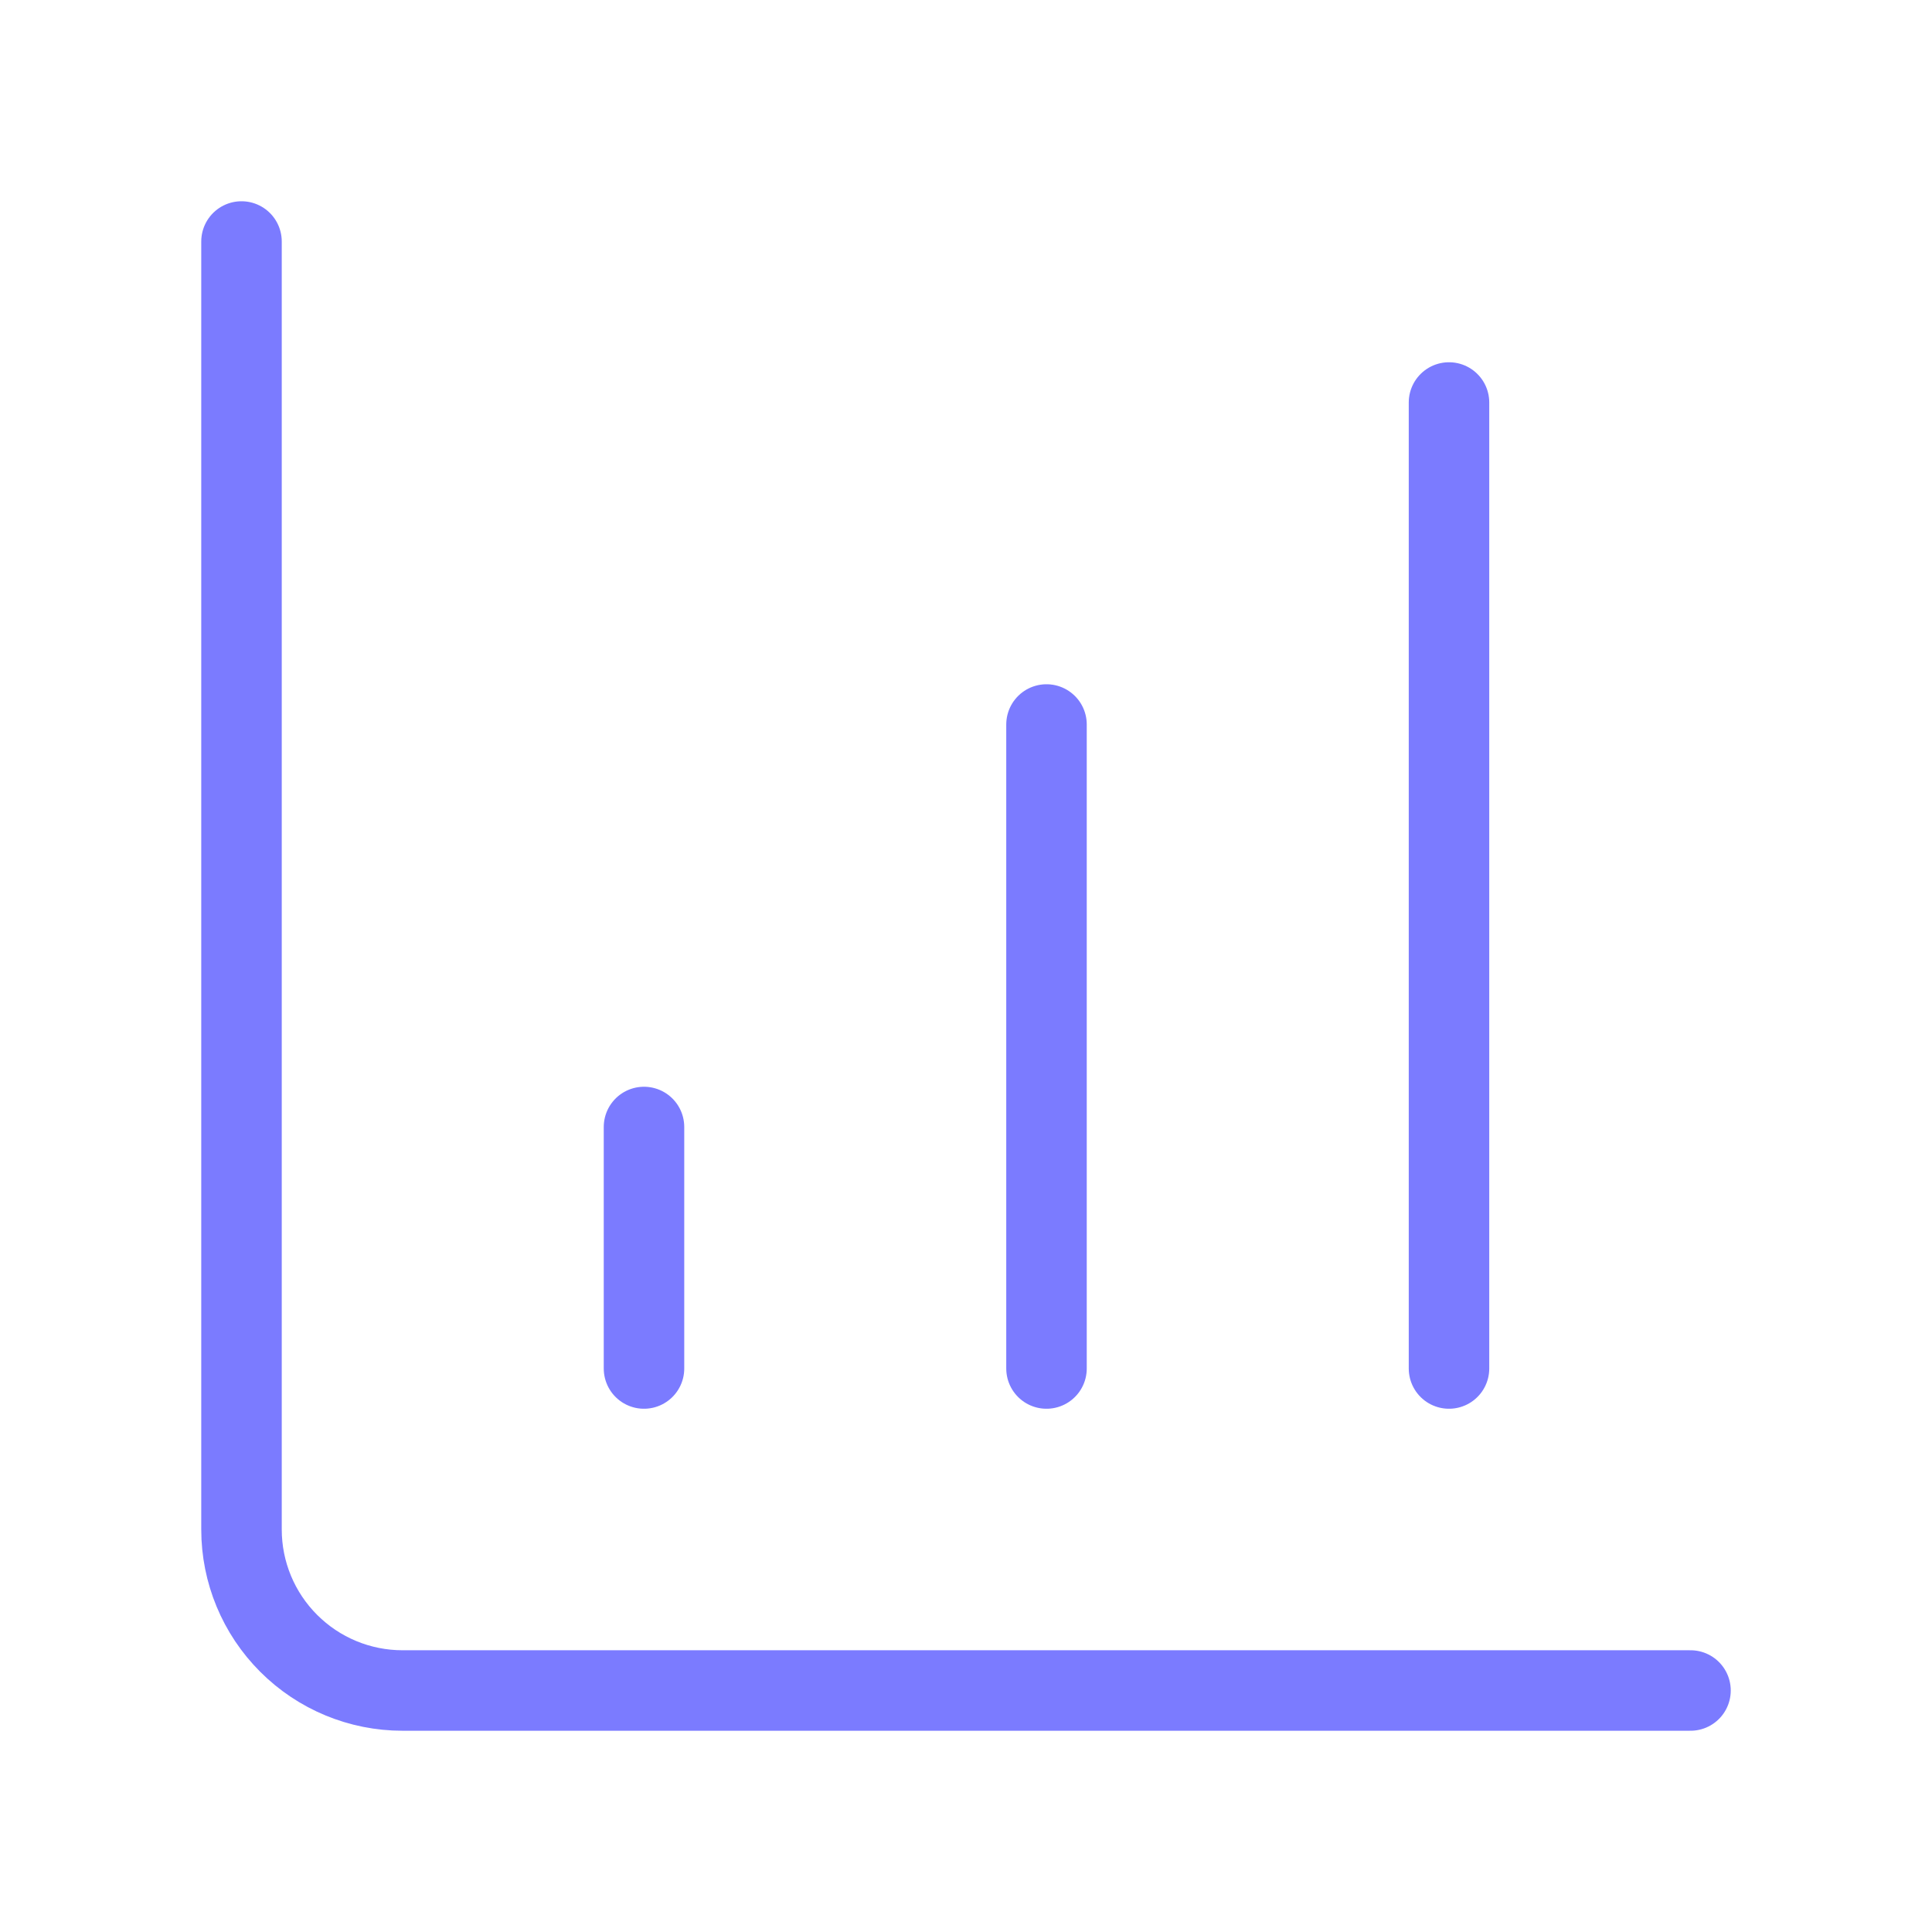 <?xml version="1.0" encoding="UTF-8"?> <svg xmlns="http://www.w3.org/2000/svg" width="48" height="48" viewBox="0 0 48 48" fill="none"><path d="M26 34V18" stroke="#7B7BFF" stroke-width="2" stroke-linecap="round" stroke-linejoin="round"></path><path d="M36 34V10" stroke="#7B7BFF" stroke-width="2" stroke-linecap="round" stroke-linejoin="round"></path><path d="M6 6V38C6 39.061 6.421 40.078 7.172 40.828C7.922 41.579 8.939 42 10 42H42" stroke="#7B7BFF" stroke-width="2" stroke-linecap="round" stroke-linejoin="round"></path><path d="M16 34V28" stroke="#7B7BFF" stroke-width="2" stroke-linecap="round" stroke-linejoin="round"></path></svg> 